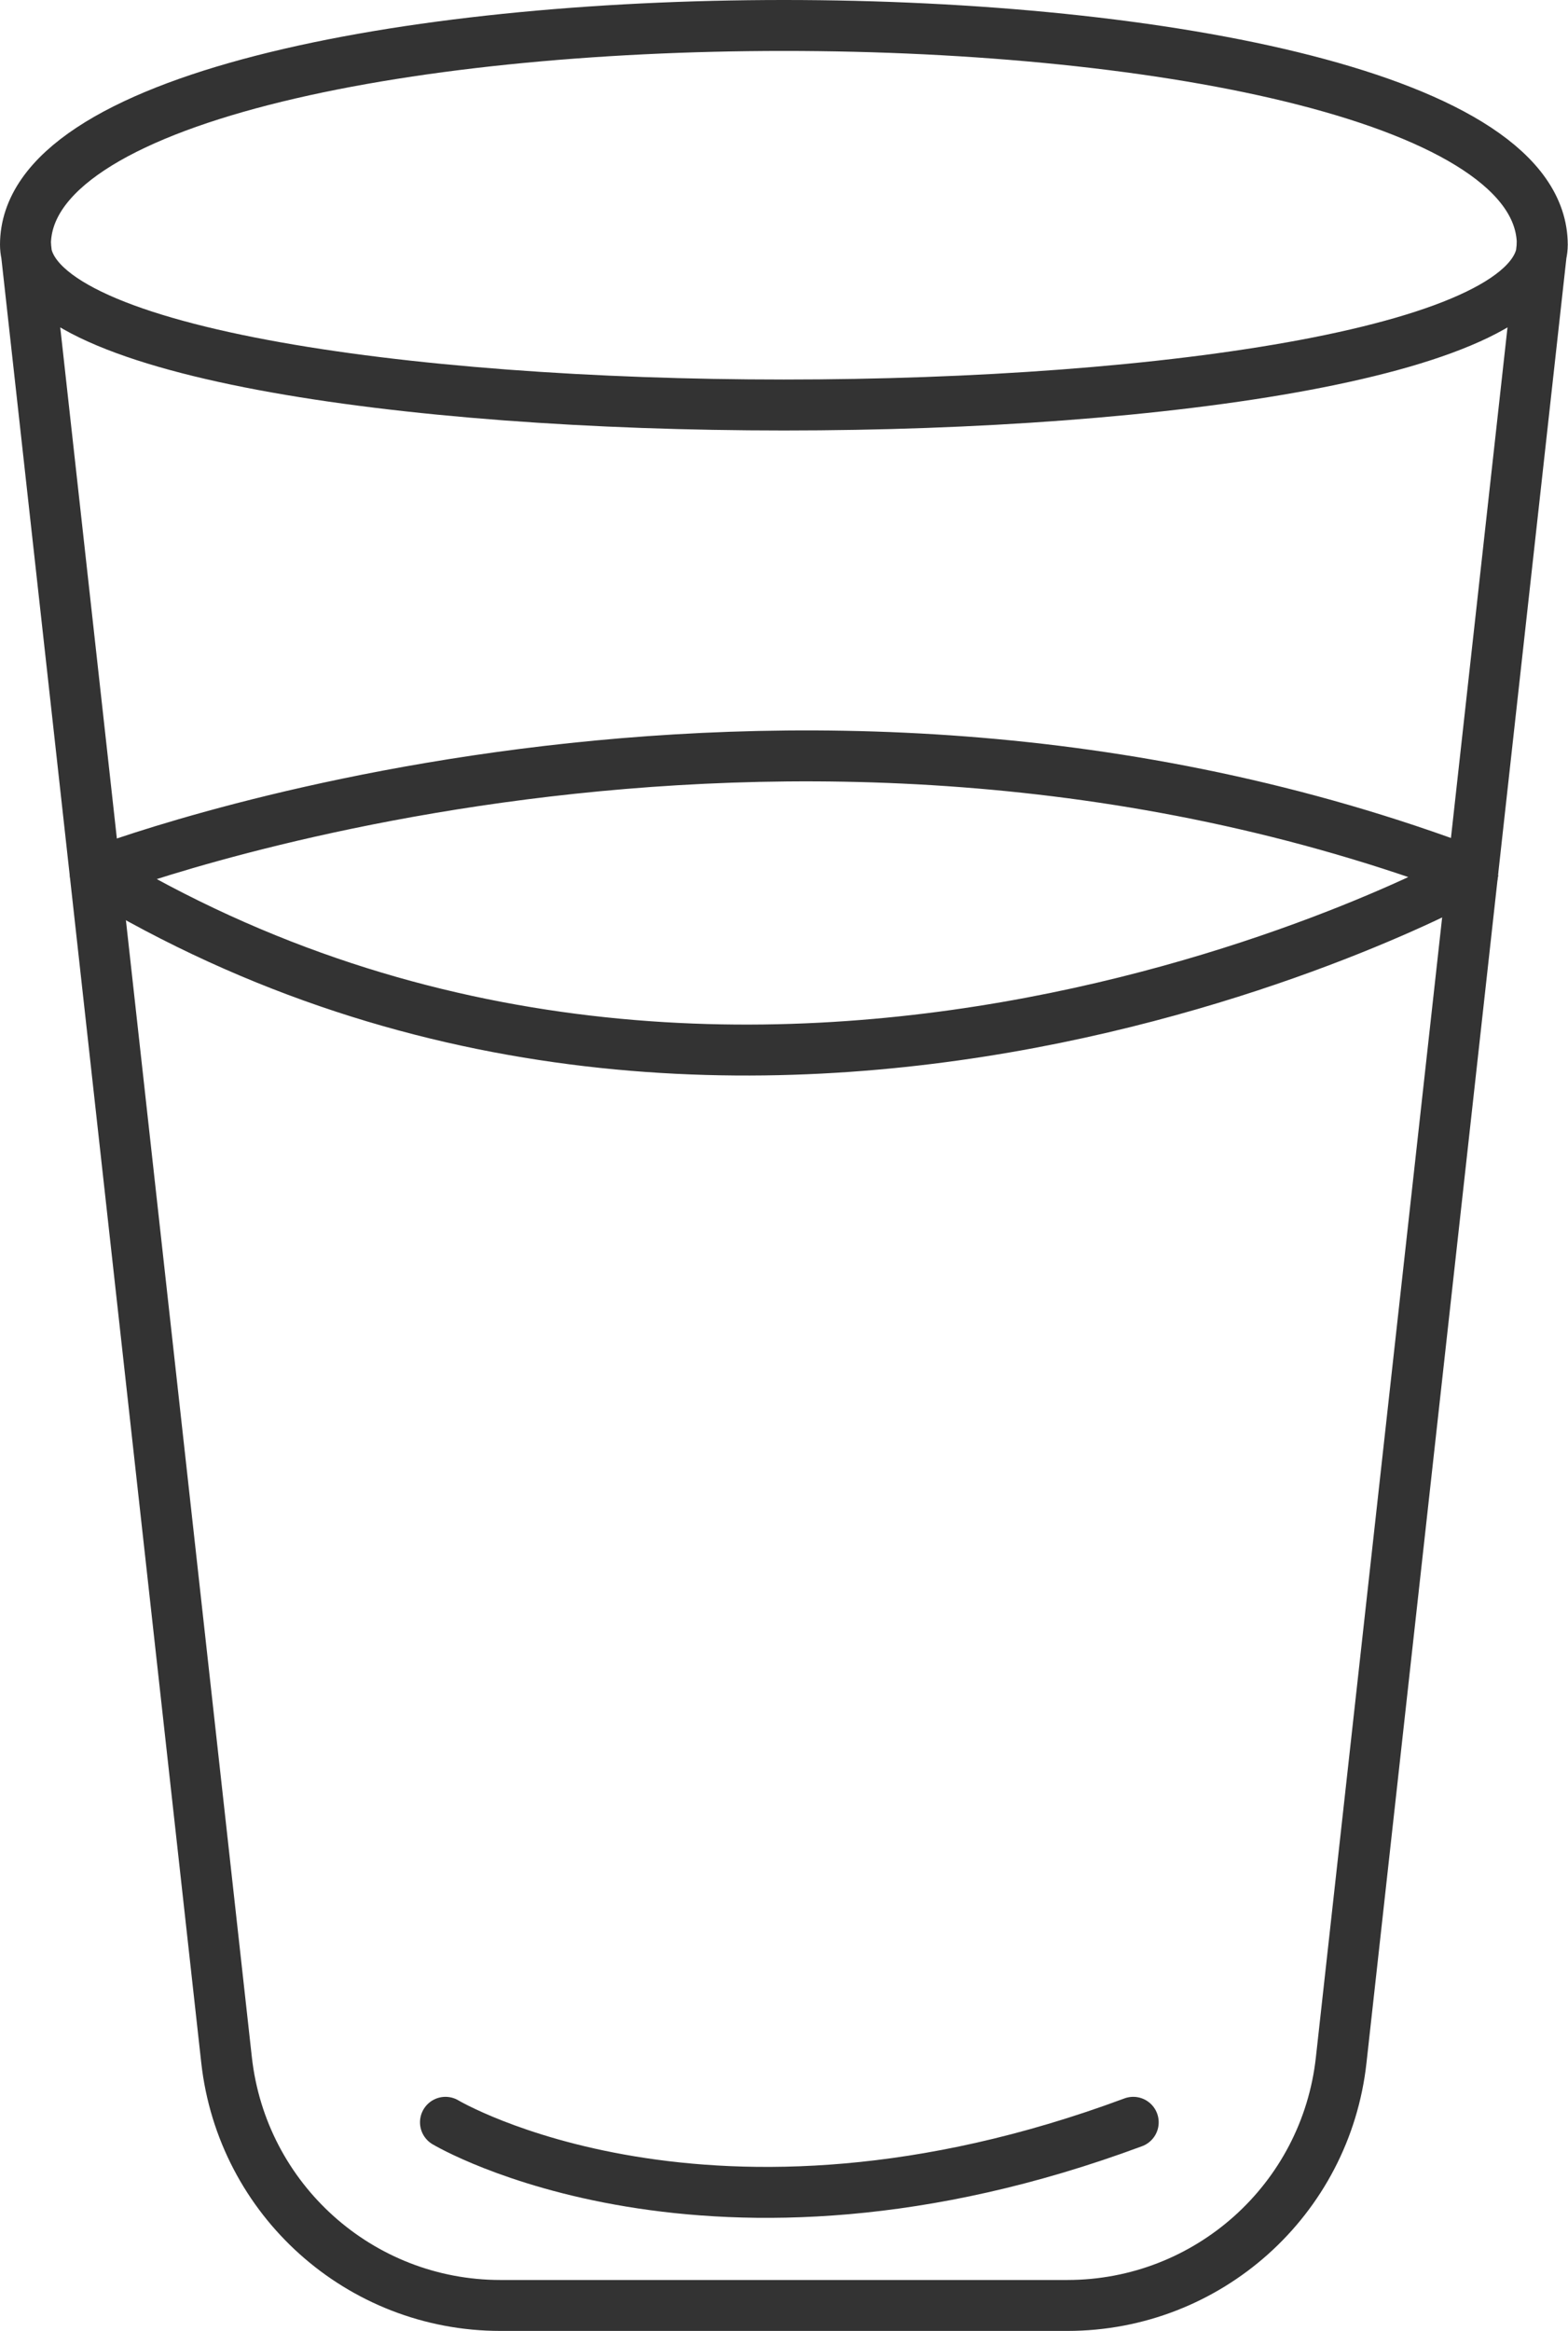 <?xml version="1.0" encoding="UTF-8"?><svg id="Capa_2" xmlns="http://www.w3.org/2000/svg" viewBox="0 0 61.6 91.51"><defs><style>.cls-1{stroke-linecap:round;}.cls-1,.cls-2{stroke-miterlimit:10;}.cls-1,.cls-2,.cls-3{fill:none;stroke:#333;stroke-width:2px;}.cls-3{stroke-linejoin:round;}</style></defs><g id="Capa_1-2"><path class="cls-2" d="m19.67,90.51h22.26c5.52,0,10.16-4.15,10.76-9.64l7.9-71.27h0c0,8.4-59.59,8.4-59.59,0h0s7.9,71.27,7.9,71.27c.61,5.49,5.24,9.64,10.76,9.64Z"/><path class="cls-2" d="m1,9.61h0c0-11.48,59.59-11.48,59.59,0h0"/><path class="cls-3" d="m3.74,34.28s26.77-10.36,54.12,0c0,.07-28.27,15.59-54.12,0Z"/><path class="cls-1" d="m17.5,83.32s10.36,6.19,27.02,0"/></g></svg>